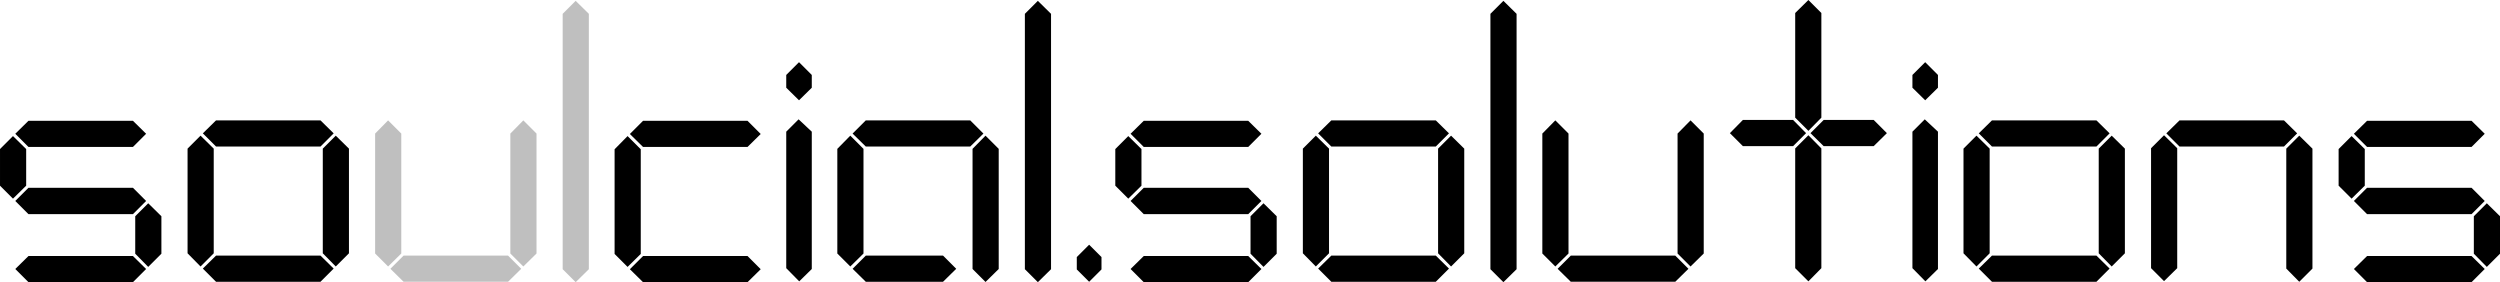 <?xml version="1.0" encoding="UTF-8" standalone="no"?>
<!-- Created with Inkscape (http://www.inkscape.org/) -->

<svg
   xmlns:dc="http://purl.org/dc/elements/1.1/"
   xmlns:cc="http://creativecommons.org/ns#"
   xmlns:rdf="http://www.w3.org/1999/02/22-rdf-syntax-ns#"
   xmlns:svg="http://www.w3.org/2000/svg"
   xmlns="http://www.w3.org/2000/svg"
   xmlns:sodipodi="http://sodipodi.sourceforge.net/DTD/sodipodi-0.dtd"
   xmlns:inkscape="http://www.inkscape.org/namespaces/inkscape"
   width="92.164mm"
   height="10.403mm"
   viewBox="0 0 326.566 36.859"
   id="svg4399"
   version="1.1"
   inkscape:version="0.91 r13725"
   sodipodi:docname="Logo soulcial.solutions letter only small.svg">
  <defs
     id="defs4401" />
  <sodipodi:namedview
     id="base"
     pagecolor="#ffffff"
     bordercolor="#666666"
     borderopacity="1.0"
     inkscape:pageopacity="0.0"
     inkscape:pageshadow="2"
     inkscape:zoom="2.8"
     inkscape:cx="156.94986"
     inkscape:cy="20.095471"
     inkscape:document-units="px"
     inkscape:current-layer="layer1"
     showgrid="false"
     inkscape:window-width="1680"
     inkscape:window-height="989"
     inkscape:window-x="-4"
     inkscape:window-y="-3"
     inkscape:window-maximized="1"
     fit-margin-top="0"
     fit-margin-left="0"
     fit-margin-right="0"
     fit-margin-bottom="0">
    <inkscape:grid
       type="xygrid"
       id="grid5008"
       originx="-368.145"
       originy="-967.285" />
  </sodipodi:namedview>
  <g
     inkscape:label="Ebene 1"
     inkscape:groupmode="layer"
     id="layer1"
     transform="translate(-368.145,-48.218)">
    <g
       style="font-style:normal;font-variant:normal;font-weight:bold;font-stretch:normal;font-size:10px;line-height:125%;font-family:'Courier New';-inkscape-font-specification:'Sans Bold';letter-spacing:0px;word-spacing:0px;fill:#000000;fill-opacity:1;stroke:none;stroke-width:1px;stroke-linecap:butt;stroke-linejoin:miter;stroke-opacity:1"
       id="flowRoot4154"
       transform="matrix(0.8,0,0,0.8,294.505,-347.597)">
      <path
         d="m 113.755,514.491 2.153,2.119 -2.153,2.153 -17.056,0 -2.153,-2.153 2.153,-2.119 17.056,0 0,0 z m 0,15.244 2.153,-2.153 -2.153,-2.153 -17.056,0 -2.153,2.153 2.153,2.153 17.056,0 0,0 z m 0,6.836 2.153,2.119 -2.153,2.153 -17.056,0 -2.153,-2.153 2.153,-2.119 17.056,0 0,0 z m -17.432,-17.466 0,5.981 -2.153,2.119 -2.119,-2.119 0,-5.981 2.119,-2.119 2.153,2.119 z m 17.808,10.972 2.119,-2.119 2.153,2.119 0,6.118 -2.153,2.153 -2.119,-2.153 0,-6.118 z"
         style="font-style:normal;font-variant:normal;font-weight:normal;font-stretch:normal;font-size:70px;line-height:125%;font-family:Digitalism;-inkscape-font-specification:'Digitalism, Normal';text-align:start;writing-mode:lr-tb;text-anchor:start"
         id="path4165"
         inkscape:connector-curvature="0" />
      <path
         d="m 122.676,519.037 0,17.09 2.119,2.153 2.153,-2.153 0,-17.09 -2.153,-2.119 -2.119,2.119 0,0 z m 2.495,-2.495 2.153,-2.119 17.056,0 2.153,2.119 -2.153,2.153 -17.056,0 -2.153,-2.153 0,0 z m 21.704,0.376 2.153,2.119 0,17.09 -2.153,2.153 -2.119,-2.153 0,-17.09 2.119,-2.119 0,0 z m -21.704,21.704 2.153,2.153 17.056,0 2.153,-2.153 -2.153,-2.119 -17.056,0 -2.153,2.119 0,0 z"
         style="font-style:normal;font-variant:normal;font-weight:normal;font-stretch:normal;font-size:70px;line-height:125%;font-family:Digitalism;-inkscape-font-specification:'Digitalism, Normal';text-align:start;writing-mode:lr-tb;text-anchor:start"
         id="path4167"
         inkscape:connector-curvature="0" />
      <path
         d="m 157.949,540.775 -2.153,-2.119 2.153,-2.153 17.056,0 2.153,2.153 -2.153,2.119 -17.056,0 z m -2.529,-2.495 -2.119,-2.119 0,-19.585 2.119,-2.153 2.153,2.153 0,19.585 -2.153,2.119 z m 22.08,0 -2.119,-2.119 0,-19.585 2.119,-2.153 2.153,2.153 0,19.585 -2.153,2.119 z"
         style="fill:#bfbfbf;fill-opacity:1"
         id="path4169"
         inkscape:connector-curvature="0" />
      <path
         d="m 183.926,497.025 2.119,-2.119 2.153,2.119 0,41.699 -2.153,2.119 -2.119,-2.119 0,-41.699 0,0 z"
         style="fill:#bfbfbf;fill-opacity:1"
         id="path4171"
         inkscape:connector-curvature="0" />
      <path
         d="m 216.26,516.645 -2.153,2.119 -17.056,0 -2.153,-2.119 2.153,-2.153 17.056,0 2.153,2.153 z m -2.153,19.927 2.153,2.153 -2.153,2.119 -17.056,0 -2.153,-2.119 2.153,-2.153 17.056,0 0,0 z m -21.704,-17.432 2.119,-2.153 2.153,2.153 0,17.09 -2.153,2.119 -2.119,-2.119 0,-17.09 z"
         style="font-style:normal;font-variant:normal;font-weight:normal;font-stretch:normal;font-size:70px;line-height:125%;font-family:Digitalism;-inkscape-font-specification:'Digitalism, Normal';text-align:start;writing-mode:lr-tb;text-anchor:start"
         id="path4173"
         inkscape:connector-curvature="0" />
      <path
         d="m 220.43,538.554 0,-22.285 2.017,-2.017 2.153,2.017 0,22.422 -2.051,2.017 -2.119,-2.153 0,0 z m 2.085,-33.633 2.085,2.085 0,2.085 -2.085,2.051 -2.085,-2.051 0,-2.085 2.085,-2.085 0,0 z"
         style="font-style:normal;font-variant:normal;font-weight:normal;font-stretch:normal;font-size:70px;line-height:125%;font-family:Digitalism;-inkscape-font-specification:'Digitalism, Normal';text-align:start;writing-mode:lr-tb;text-anchor:start"
         id="path4175"
         inkscape:connector-curvature="0" />
      <path
         d="m 250.474,518.695 -17.056,0 -2.153,-2.119 2.153,-2.153 17.056,0 2.153,2.153 -2.153,2.119 z m 0.376,0.376 2.119,-2.153 2.153,2.153 0,19.619 -2.153,2.119 -2.119,-2.119 0,-19.619 z m -4.819,17.432 2.153,2.153 -2.153,2.119 -12.612,0 -2.153,-2.119 2.153,-2.153 12.612,0 z m -17.261,-0.342 0,-17.09 2.119,-2.153 2.153,2.153 0,17.09 -2.153,2.119 -2.119,-2.119 z"
         style="font-style:normal;font-variant:normal;font-weight:normal;font-stretch:normal;font-size:70px;line-height:125%;font-family:Digitalism;-inkscape-font-specification:'Digitalism, Normal';text-align:start;writing-mode:lr-tb;text-anchor:start"
         id="path4177"
         inkscape:connector-curvature="0" />
      <path
         d="m 259.395,497.025 2.119,-2.119 2.153,2.119 0,41.699 -2.153,2.119 -2.119,-2.119 0,-41.699 0,0 z"
         style="font-style:normal;font-variant:normal;font-weight:normal;font-stretch:normal;font-size:70px;line-height:125%;font-family:Digitalism;-inkscape-font-specification:'Digitalism, Normal';text-align:start;writing-mode:lr-tb;text-anchor:start"
         id="path4179"
         inkscape:connector-curvature="0" />
      <path
         d="m 269.888,534.726 2.017,2.017 0,2.017 -2.017,2.017 -2.017,-2.017 0,-2.017 2.017,-2.017 0,0 z"
         style="font-style:normal;font-variant:normal;font-weight:normal;font-stretch:normal;font-size:70px;line-height:125%;font-family:Digitalism;-inkscape-font-specification:'Digitalism, Normal';text-align:start;writing-mode:lr-tb;text-anchor:start"
         id="path4181"
         inkscape:connector-curvature="0" />
      <path
         d="m 295.864,514.491 2.153,2.119 -2.153,2.153 -17.056,0 -2.153,-2.153 2.153,-2.119 17.056,0 0,0 z m 0,15.244 2.153,-2.153 -2.153,-2.153 -17.056,0 -2.153,2.153 2.153,2.153 17.056,0 0,0 z m 0,6.836 2.153,2.119 -2.153,2.153 -17.056,0 -2.153,-2.153 2.153,-2.119 17.056,0 0,0 z m -17.432,-17.466 0,5.981 -2.153,2.119 -2.119,-2.119 0,-5.981 2.119,-2.119 2.153,2.119 z m 17.808,10.972 2.119,-2.119 2.153,2.119 0,6.118 -2.153,2.153 -2.119,-2.153 0,-6.118 z"
         style="font-style:normal;font-variant:normal;font-weight:normal;font-stretch:normal;font-size:70px;line-height:125%;font-family:Digitalism;-inkscape-font-specification:'Digitalism, Normal';text-align:start;writing-mode:lr-tb;text-anchor:start"
         id="path4183"
         inkscape:connector-curvature="0" />
      <path
         d="m 304.785,519.037 0,17.09 2.119,2.153 2.153,-2.153 0,-17.09 -2.153,-2.119 -2.119,2.119 0,0 z m 2.495,-2.495 2.153,-2.119 17.056,0 2.153,2.119 -2.153,2.153 -17.056,0 -2.153,-2.153 0,0 z m 21.704,0.376 2.153,2.119 0,17.09 -2.153,2.153 -2.119,-2.153 0,-17.09 2.119,-2.119 0,0 z m -21.704,21.704 2.153,2.153 17.056,0 2.153,-2.153 -2.153,-2.119 -17.056,0 -2.153,2.119 0,0 z"
         style="font-style:normal;font-variant:normal;font-weight:normal;font-stretch:normal;font-size:70px;line-height:125%;font-family:Digitalism;-inkscape-font-specification:'Digitalism, Normal';text-align:start;writing-mode:lr-tb;text-anchor:start"
         id="path4185"
         inkscape:connector-curvature="0" />
      <path
         d="m 335.41,497.025 2.119,-2.119 2.153,2.119 0,41.699 -2.153,2.119 -2.119,-2.119 0,-41.699 0,0 z"
         style="font-style:normal;font-variant:normal;font-weight:normal;font-stretch:normal;font-size:70px;line-height:125%;font-family:Digitalism;-inkscape-font-specification:'Digitalism, Normal';text-align:start;writing-mode:lr-tb;text-anchor:start"
         id="path4187"
         inkscape:connector-curvature="0" />
      <path
         d="m 348.535,540.775 -2.153,-2.119 2.153,-2.153 17.056,0 2.153,2.153 -2.153,2.119 -17.056,0 z m -2.529,-2.495 -2.119,-2.119 0,-19.585 2.119,-2.153 2.153,2.153 0,19.585 -2.153,2.119 z m 22.08,0 -2.119,-2.119 0,-19.585 2.119,-2.153 2.153,2.153 0,19.585 -2.153,2.119 z"
         style="font-style:normal;font-variant:normal;font-weight:normal;font-stretch:normal;font-size:70px;line-height:125%;font-family:Digitalism;-inkscape-font-specification:'Digitalism, Normal';text-align:start;writing-mode:lr-tb;text-anchor:start"
         id="path4189"
         inkscape:connector-curvature="0" />
      <path
         d="m 387.329,516.132 -2.153,-2.153 0,-17.09 2.153,-2.119 2.119,2.119 0,17.09 -2.119,2.153 z m -2.495,2.495 -8.203,0 -2.119,-2.119 2.119,-2.153 8.203,0 2.119,2.153 -2.119,2.119 0,0 z m 13.159,0 -8.169,0 -2.153,-2.119 2.153,-2.153 8.169,0 2.153,2.153 -2.153,2.119 z m -12.817,0.376 2.153,-2.153 2.119,2.153 0,19.551 -2.119,2.153 -2.153,-2.153 0,-19.551 z"
         style="font-style:normal;font-variant:normal;font-weight:normal;font-stretch:normal;font-size:70px;line-height:125%;font-family:Digitalism;-inkscape-font-specification:'Digitalism, Normal';text-align:start;writing-mode:lr-tb;text-anchor:start"
         id="path4191"
         inkscape:connector-curvature="0" />
      <path
         d="m 404.316,538.554 0,-22.285 2.017,-2.017 2.153,2.017 0,22.422 -2.051,2.017 -2.119,-2.153 0,0 z m 2.085,-33.633 2.085,2.085 0,2.085 -2.085,2.051 -2.085,-2.051 0,-2.085 2.085,-2.085 0,0 z"
         style="font-style:normal;font-variant:normal;font-weight:normal;font-stretch:normal;font-size:70px;line-height:125%;font-family:Digitalism;-inkscape-font-specification:'Digitalism, Normal';text-align:start;writing-mode:lr-tb;text-anchor:start"
         id="path4193"
         inkscape:connector-curvature="0" />
      <path
         d="m 412.656,519.037 0,17.09 2.119,2.153 2.153,-2.153 0,-17.09 -2.153,-2.119 -2.119,2.119 0,0 z m 2.495,-2.495 2.153,-2.119 17.056,0 2.153,2.119 -2.153,2.153 -17.056,0 -2.153,-2.153 0,0 z m 21.704,0.376 2.153,2.119 0,17.09 -2.153,2.153 -2.119,-2.153 0,-17.09 2.119,-2.119 0,0 z m -21.704,21.704 2.153,2.153 17.056,0 2.153,-2.153 -2.153,-2.119 -17.056,0 -2.153,2.119 0,0 z"
         style="font-style:normal;font-variant:normal;font-weight:normal;font-stretch:normal;font-size:70px;line-height:125%;font-family:Digitalism;-inkscape-font-specification:'Digitalism, Normal';text-align:start;writing-mode:lr-tb;text-anchor:start"
         id="path4195"
         inkscape:connector-curvature="0" />
      <path
         d="m 464.985,518.695 -17.056,0 -2.153,-2.153 2.153,-2.119 17.056,0 2.153,2.119 -2.153,2.153 z m 2.495,-1.777 2.153,2.119 0,19.585 -2.153,2.153 -2.119,-2.153 0,-19.585 2.119,-2.119 z m -22.08,-0.068 2.153,2.119 0,19.585 -2.153,2.119 -2.119,-2.119 0,-19.585 2.119,-2.119 z"
         style="font-style:normal;font-variant:normal;font-weight:normal;font-stretch:normal;font-size:70px;line-height:125%;font-family:Digitalism;-inkscape-font-specification:'Digitalism, Normal';text-align:start;writing-mode:lr-tb;text-anchor:start"
         id="path4197"
         inkscape:connector-curvature="0" />
      <path
         d="m 495.61,514.491 2.153,2.119 -2.153,2.153 -17.056,0 -2.153,-2.153 2.153,-2.119 17.056,0 0,0 z m 0,15.244 2.153,-2.153 -2.153,-2.153 -17.056,0 -2.153,2.153 2.153,2.153 17.056,0 0,0 z m 0,6.836 2.153,2.119 -2.153,2.153 -17.056,0 -2.153,-2.153 2.153,-2.119 17.056,0 0,0 z m -17.432,-17.466 0,5.981 -2.153,2.119 -2.119,-2.119 0,-5.981 2.119,-2.119 2.153,2.119 z m 17.808,10.972 2.119,-2.119 2.153,2.119 0,6.118 -2.153,2.153 -2.119,-2.153 0,-6.118 z"
         style="font-style:normal;font-variant:normal;font-weight:normal;font-stretch:normal;font-size:70px;line-height:125%;font-family:Digitalism;-inkscape-font-specification:'Digitalism, Normal';text-align:start;writing-mode:lr-tb;text-anchor:start"
         id="path4199"
         inkscape:connector-curvature="0" />
    </g>
  </g>
</svg>
